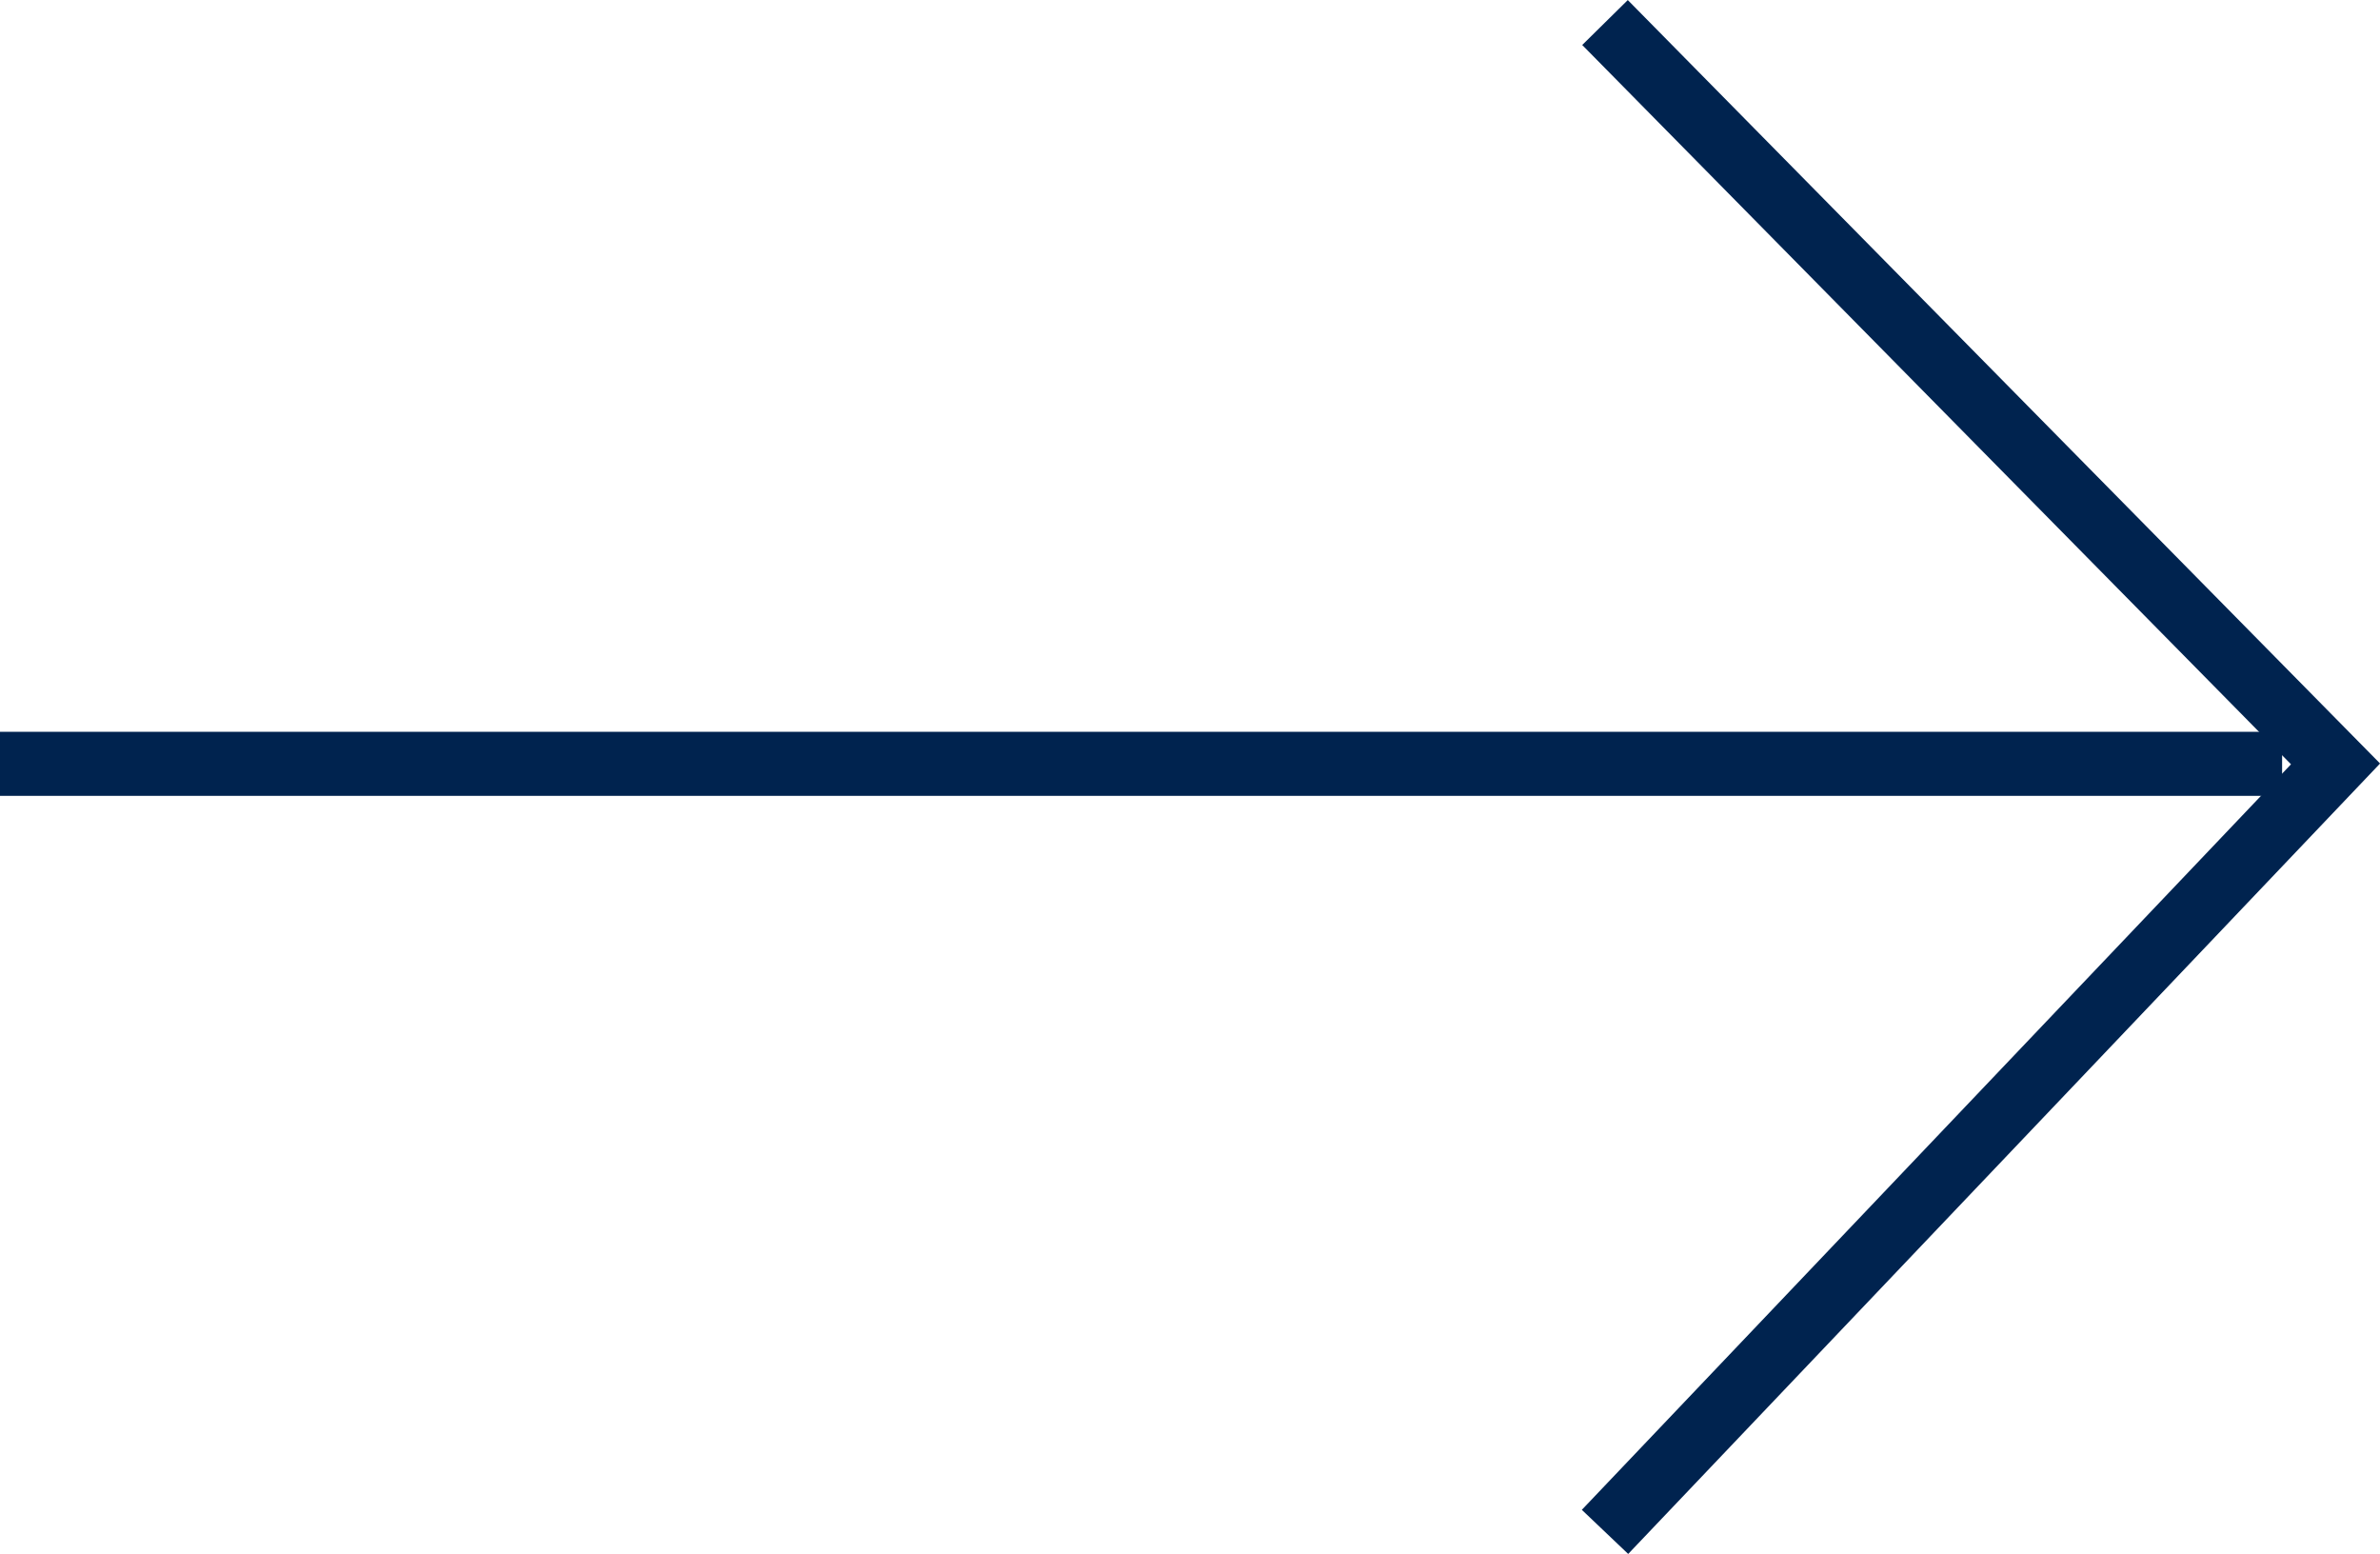 <svg xmlns="http://www.w3.org/2000/svg" width="37.196" height="24.279" viewBox="0 0 37.196 24.279">
  <g id="Grupo_110" data-name="Grupo 110" transform="translate(-930.996 1403.436) rotate(-90)">
    <line id="Linha_3" data-name="Linha 3" y2="35.666" transform="translate(1391.501 930.996)" fill="none" stroke="#00234f" stroke-width="1"/>
    <path id="Caminho_103" data-name="Caminho 103" d="M23000.25,2911.917l-11.584,11.417-12-11.417" transform="translate(-21597.166 -1955.837)" fill="none" stroke="#00234f" stroke-width="1"/>
  </g>
</svg>

